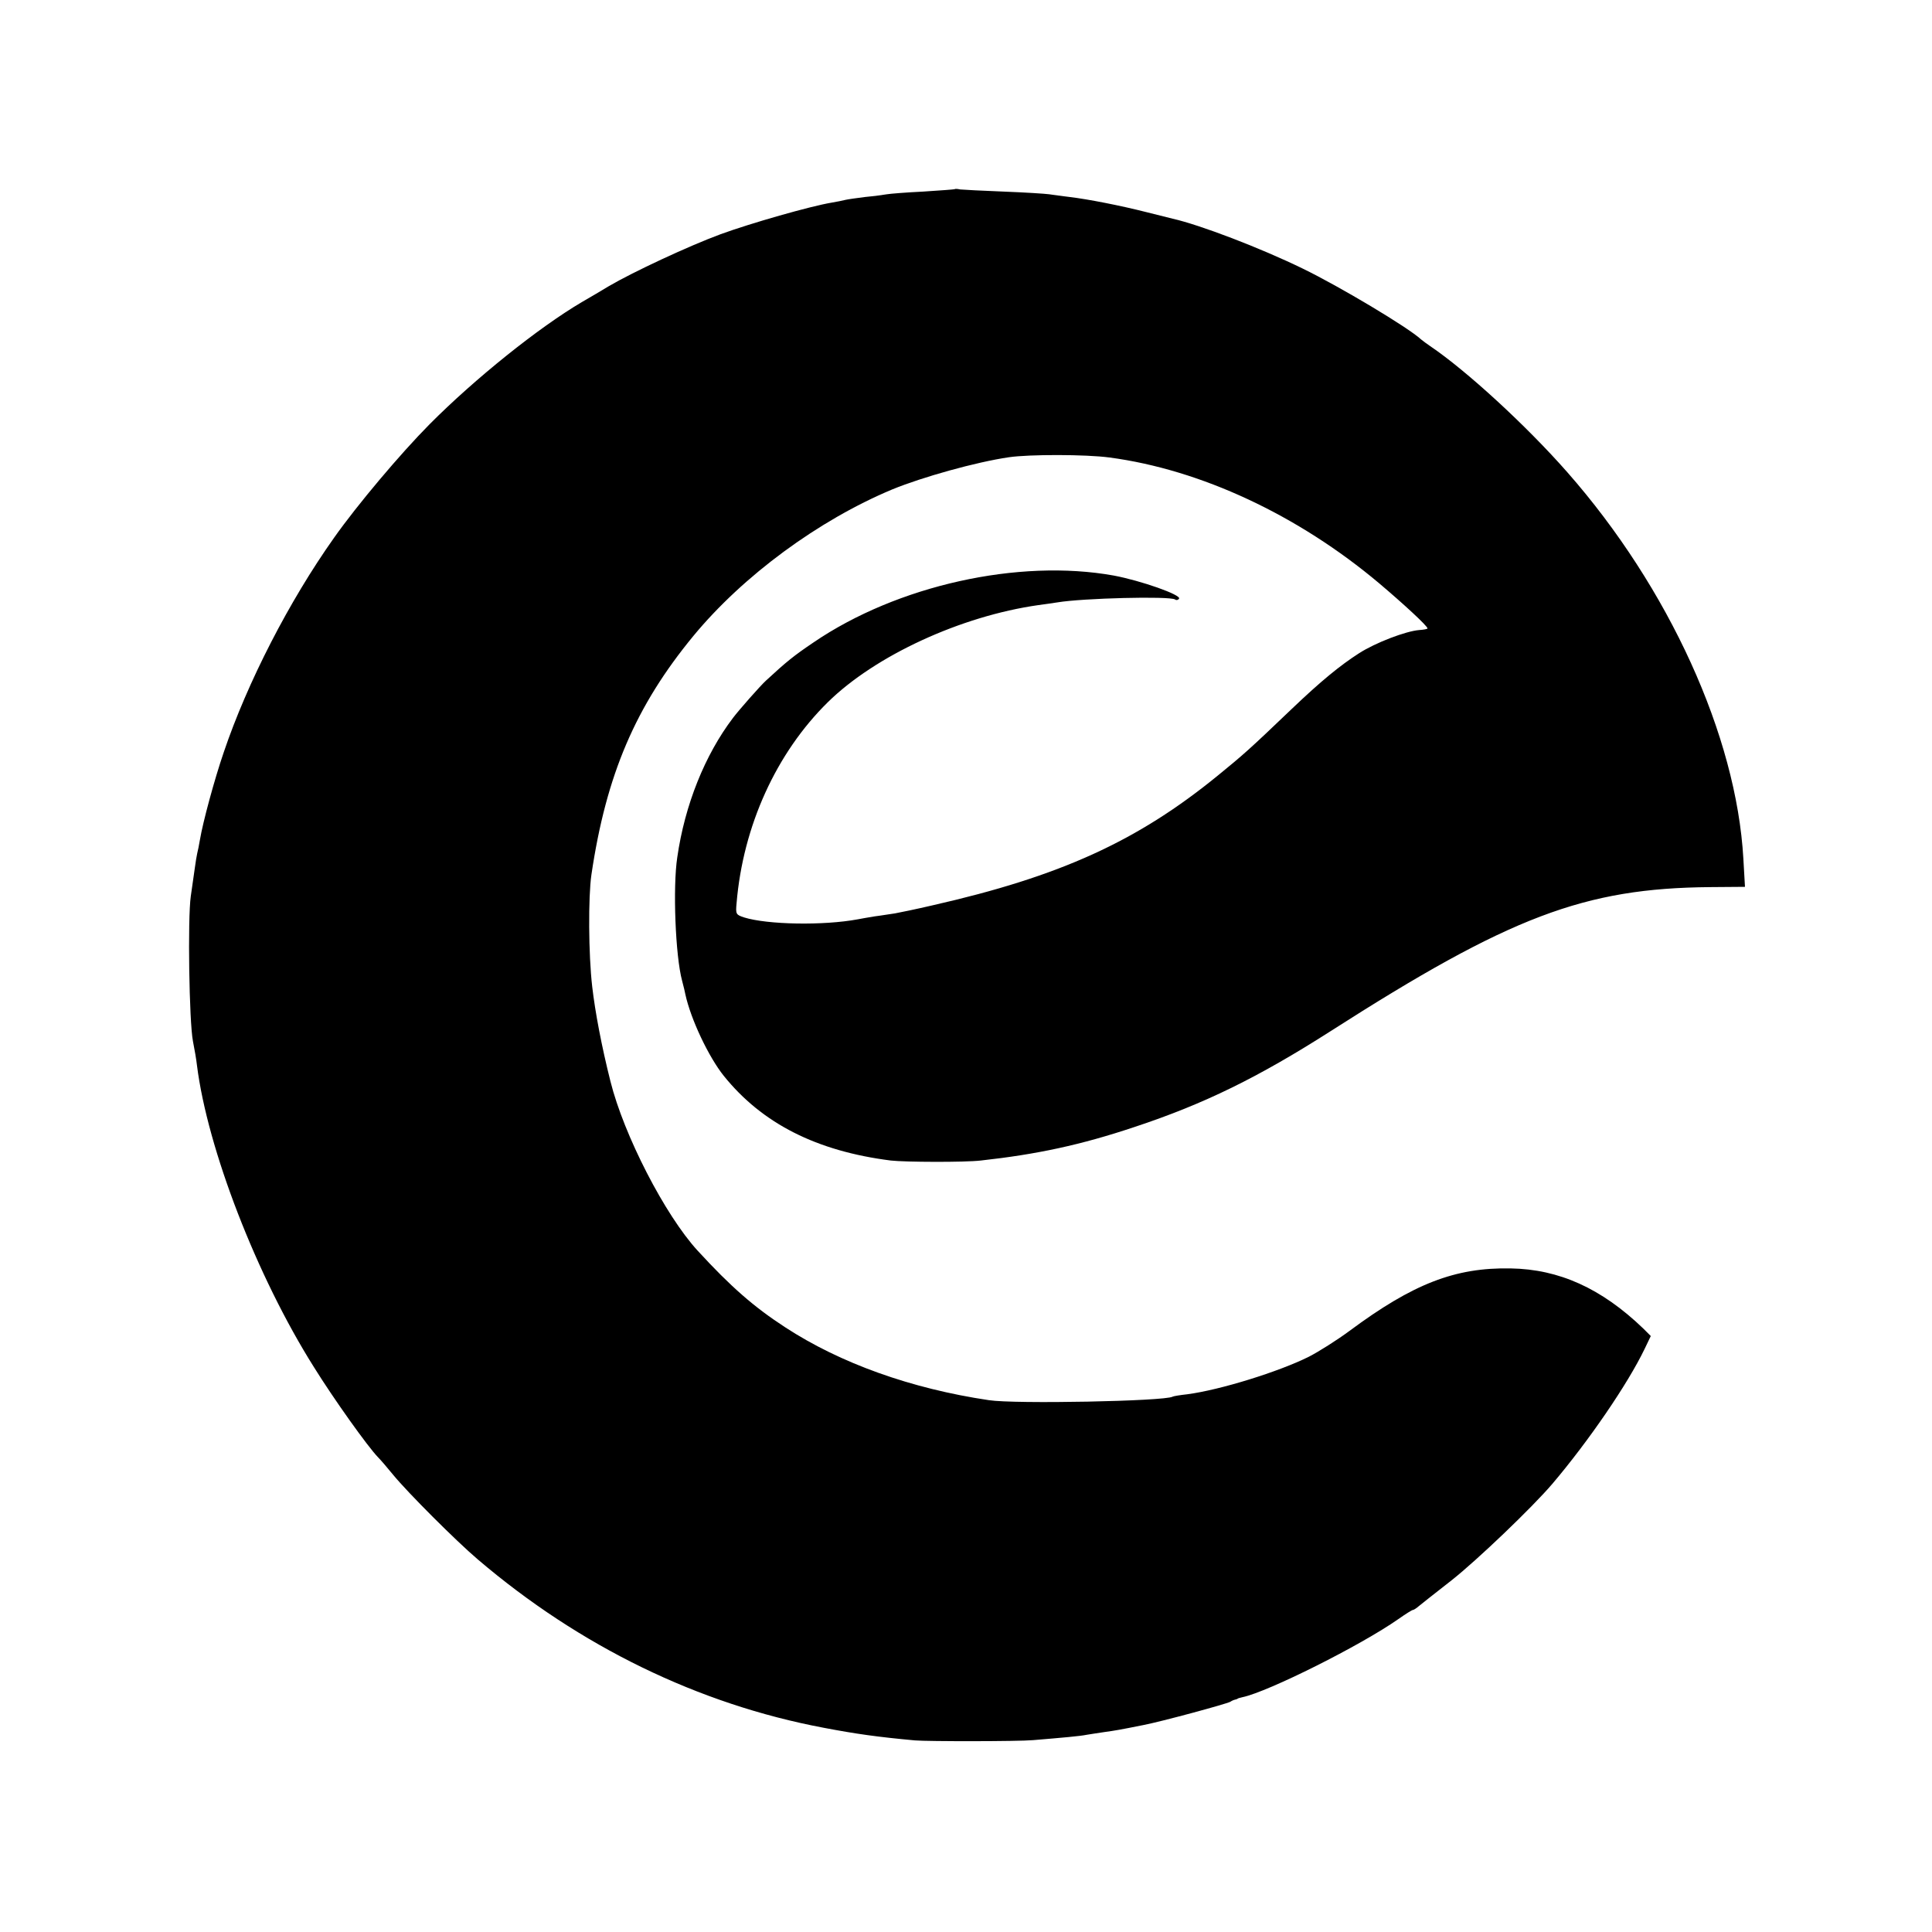 <?xml version="1.0" standalone="no"?>
<!DOCTYPE svg PUBLIC "-//W3C//DTD SVG 20010904//EN"
 "http://www.w3.org/TR/2001/REC-SVG-20010904/DTD/svg10.dtd">
<svg version="1.0" xmlns="http://www.w3.org/2000/svg"
 width="720pt" height="720pt" viewBox="0 0 720 720"
 preserveAspectRatio="xMidYMid meet">
<g transform="translate(0,720) scale(0.1,-0.1)"
fill="#000000" stroke="none">
<path d="M3558 6495 c-2 -1 -55 -5 -118 -9 -63 -3 -124 -8 -135 -10 -11 -2
-47 -7 -80 -10 -33 -4 -67 -9 -75 -11 -8 -2 -31 -7 -50 -10 -79 -13 -303 -77
-415 -118 -119 -44 -327 -141 -417 -194 -25 -15 -70 -42 -100 -59 -161 -95
-398 -285 -567 -455 -109 -110 -270 -301 -356 -423 -168 -237 -323 -539 -411
-799 -35 -102 -78 -261 -89 -327 -3 -19 -8 -42 -10 -50 -2 -8 -6 -33 -9 -55
-3 -22 -10 -69 -15 -105 -12 -84 -6 -468 8 -540 6 -30 13 -71 15 -90 39 -311
223 -787 436 -1125 74 -119 201 -297 239 -336 9 -9 34 -38 56 -65 54 -66 235
-247 315 -315 381 -325 823 -540 1290 -628 121 -23 199 -34 340 -47 48 -4 384
-4 440 1 108 9 177 15 200 20 14 2 43 7 65 10 43 6 55 8 145 26 68 13 311 79
325 87 6 4 13 7 18 8 4 1 8 2 10 4 1 1 9 3 17 5 96 20 443 194 581 291 27 19
51 34 54 34 3 0 13 6 22 14 10 8 65 52 123 97 95 75 300 271 375 359 135 159
281 372 344 503 l23 48 -28 28 c-156 150 -314 221 -494 224 -207 4 -364 -57
-601 -233 -46 -34 -114 -77 -151 -96 -112 -56 -331 -124 -453 -140 -27 -3 -52
-7 -55 -9 -29 -17 -589 -28 -685 -13 -290 43 -554 138 -758 271 -117 76 -203
151 -327 286 -122 133 -275 431 -325 631 -33 131 -57 258 -68 353 -14 120 -15
335 -3 417 55 373 165 629 380 890 185 224 466 431 741 546 112 46 312 102
435 120 75 11 286 11 375 -1 339 -45 702 -214 1005 -469 91 -77 180 -159 180
-168 0 -2 -14 -5 -31 -6 -50 -4 -163 -47 -225 -87 -70 -45 -141 -103 -249
-206 -162 -155 -182 -172 -275 -248 -301 -246 -589 -377 -1065 -485 -60 -14
-123 -27 -140 -30 -16 -2 -50 -8 -75 -11 -25 -4 -53 -9 -63 -11 -129 -24 -337
-20 -424 7 -30 10 -32 12 -28 53 24 288 148 560 340 749 177 174 496 321 785
362 25 3 56 8 70 10 95 16 418 24 439 11 5 -4 12 -2 15 3 9 14 -142 67 -243
86 -355 64 -808 -37 -1119 -249 -74 -50 -100 -71 -177 -142 -21 -19 -102 -111
-123 -139 -105 -138 -180 -325 -208 -520 -17 -111 -7 -368 18 -460 6 -22 11
-44 12 -50 20 -93 87 -234 143 -304 143 -178 346 -281 623 -316 52 -6 275 -7
335 0 209 23 373 58 573 125 260 86 461 185 729 356 670 429 947 534 1417 538
l129 1 -6 105 c-26 457 -277 1009 -656 1440 -152 173 -375 378 -511 470 -12 8
-28 20 -34 25 -47 44 -303 197 -441 264 -158 77 -383 163 -485 186 -8 2 -51
13 -96 24 -98 25 -221 49 -289 57 -27 3 -61 8 -75 10 -14 2 -90 7 -170 10 -80
3 -153 7 -162 8 -9 2 -18 3 -20 1z"/>
</g>
</svg>
